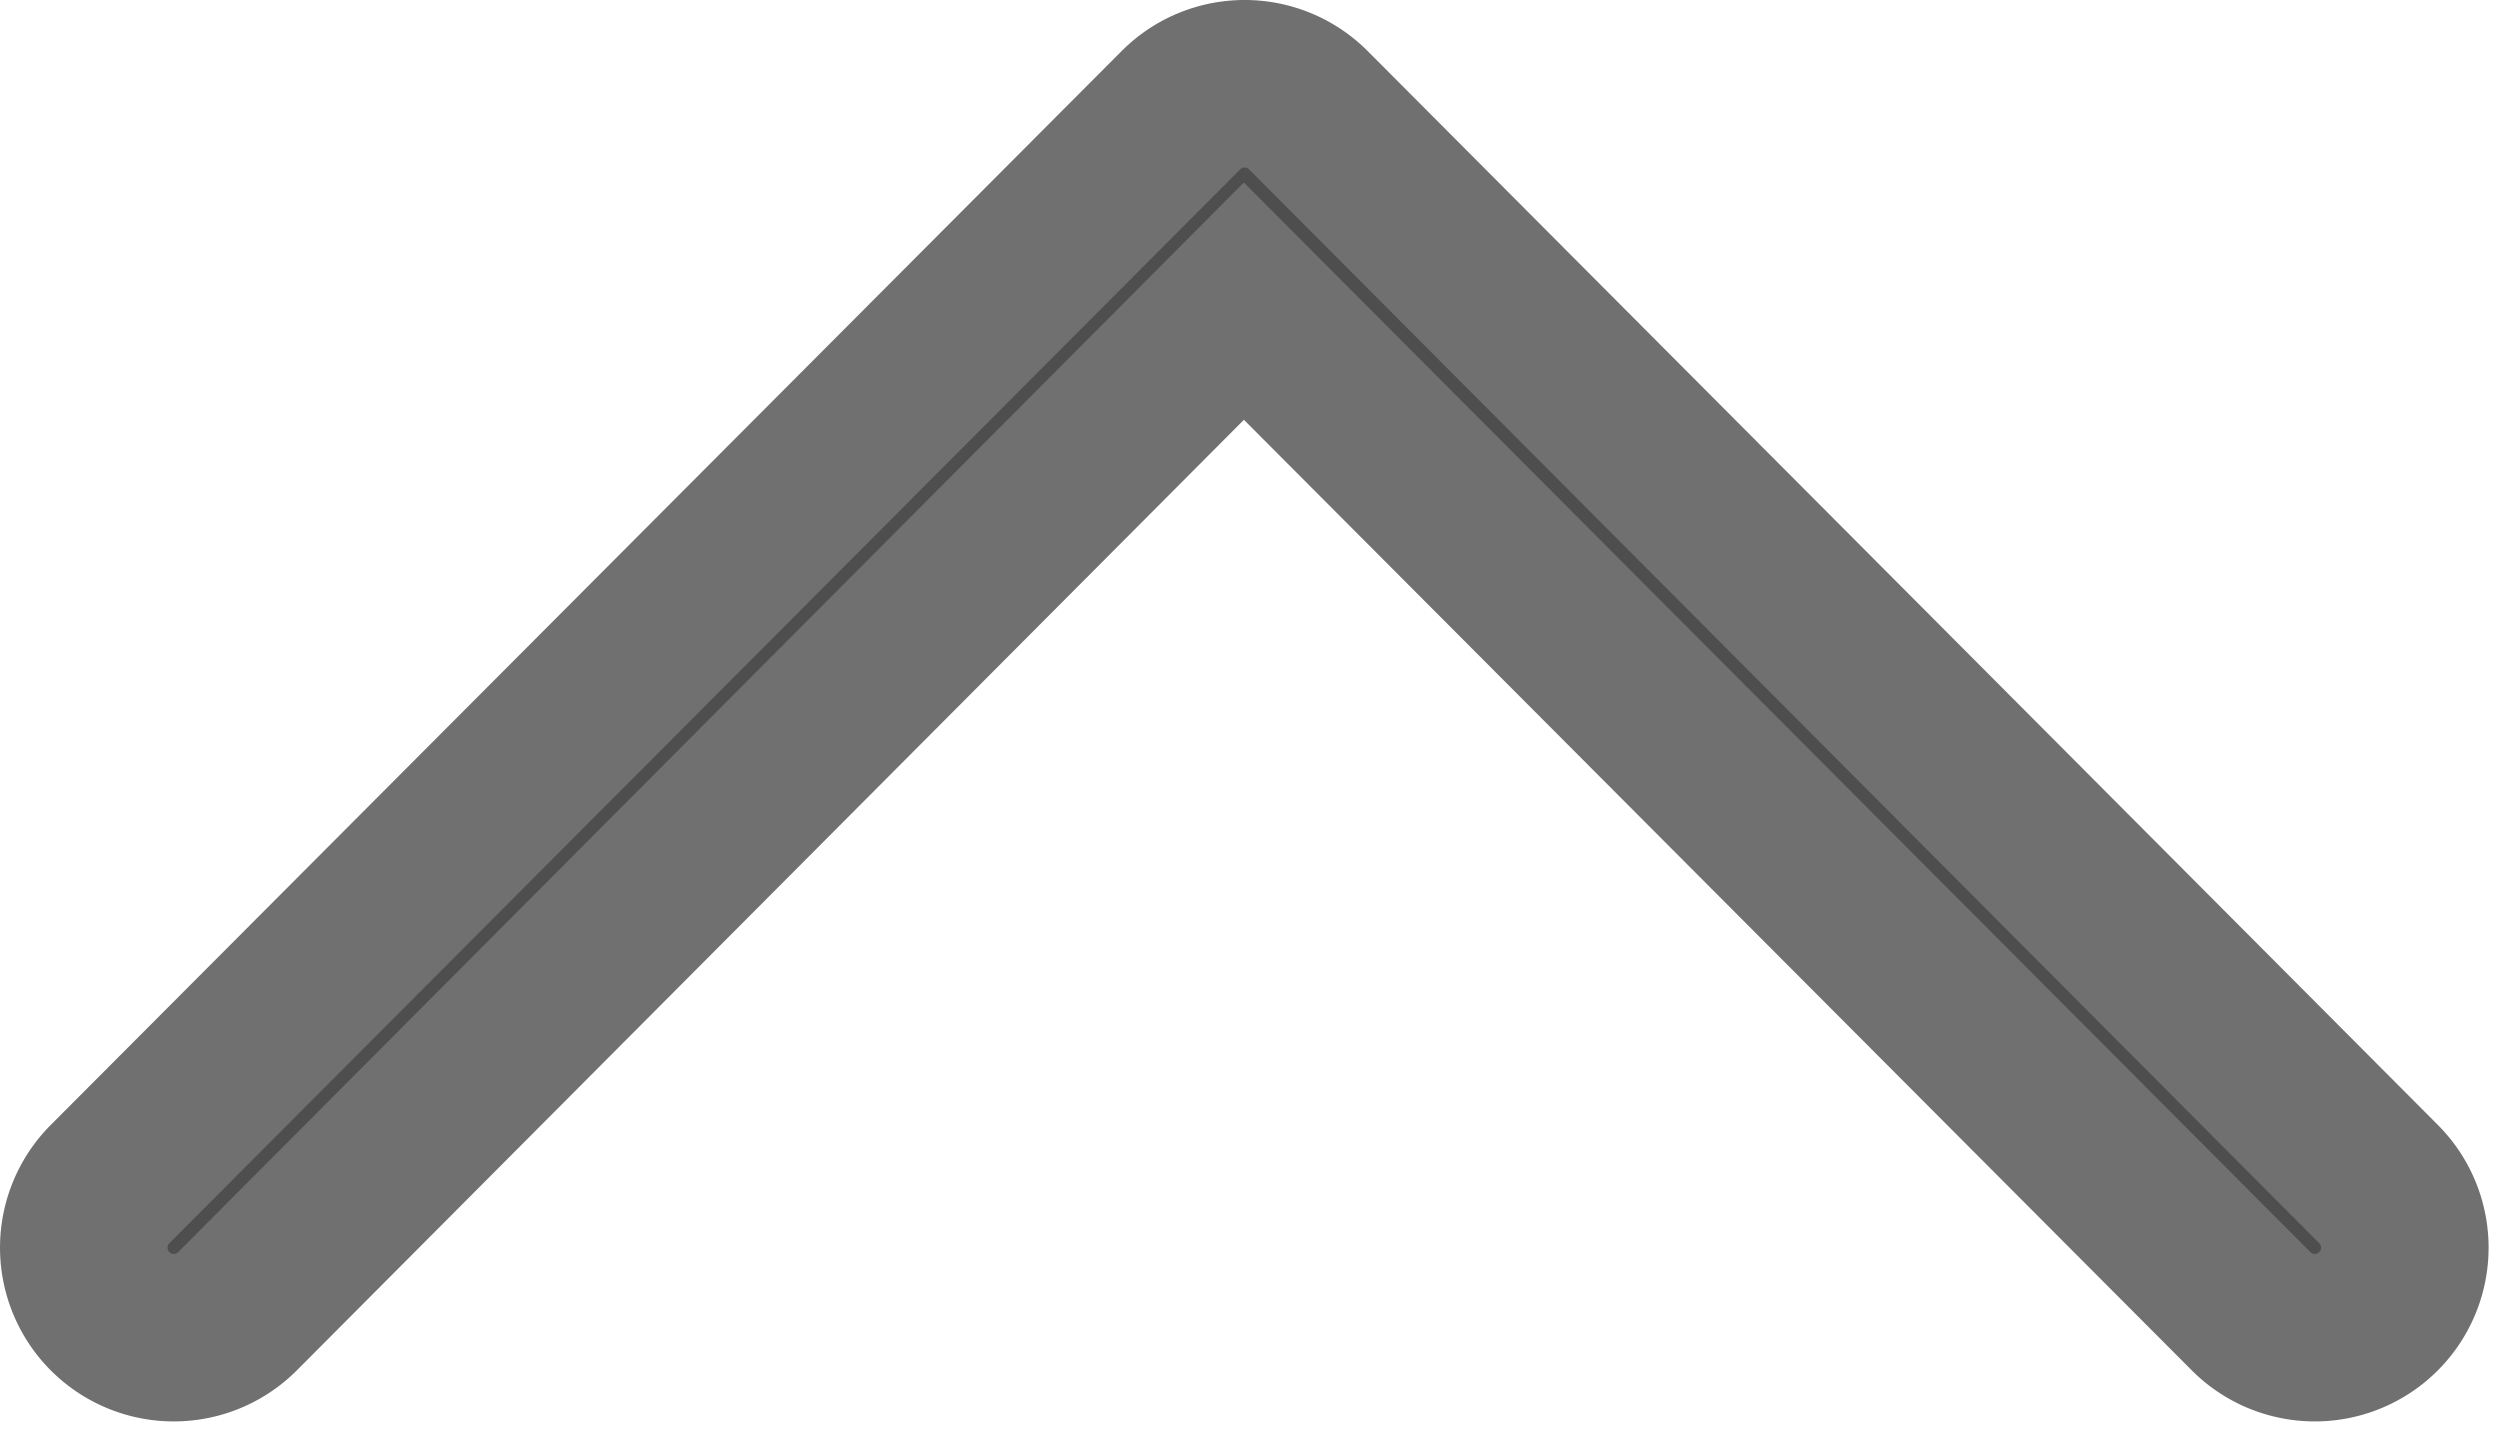 <svg xmlns="http://www.w3.org/2000/svg" width="14.925" height="8.549" viewBox="0 0 14.925 8.549">
  <path id="arrow-up" d="M7.328,7.311.917,13.7a.537.537,0,1,1-.759-.761l6.03-6.013L.158.918A.537.537,0,1,1,.917.157L7.328,6.55a.537.537,0,0,1,0,.761Z" transform="translate(0.5 7.986) rotate(-90)" fill="#4e4e4e" stroke="#707070" stroke-width="1"/>
</svg>
